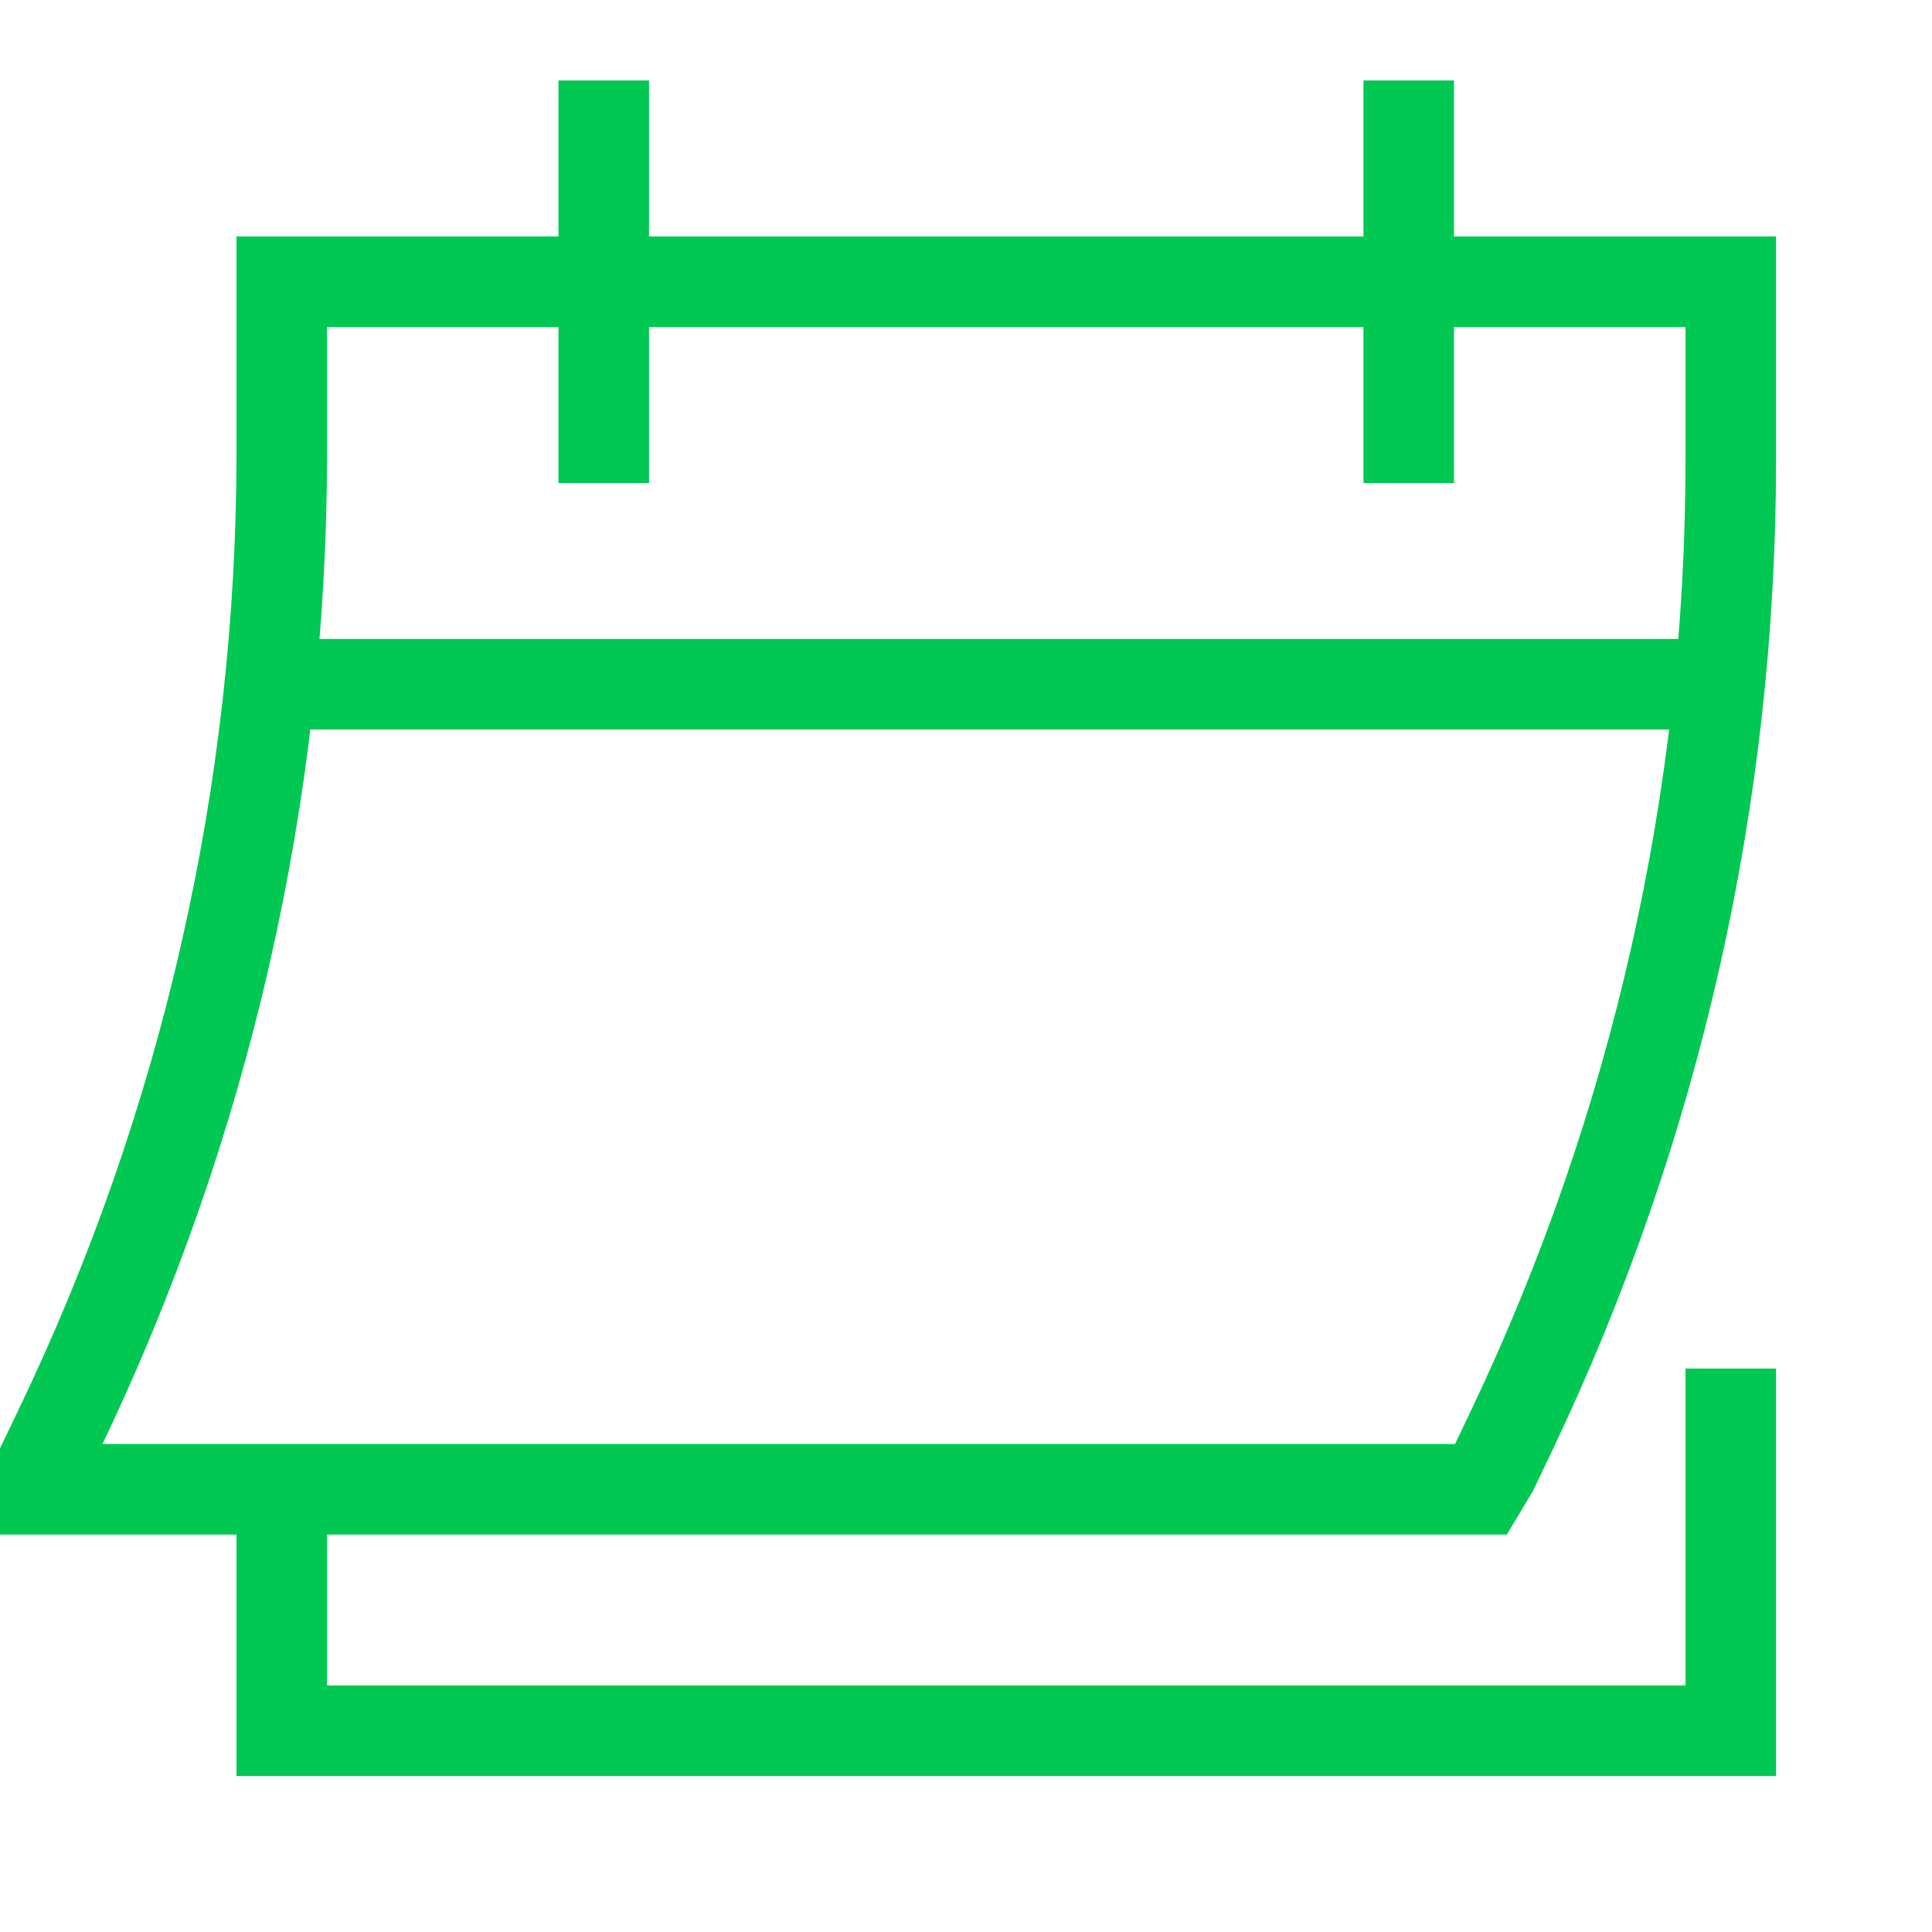 <svg width="32" height="32" viewBox="0 0 32 32" fill="none" xmlns="http://www.w3.org/2000/svg">
<g clip-path="url(#clip0_383_3950)">
<path d="M10 8V1.333M23.333 8V1.333M28.667 22.667V28.667H4.667V24.667M28.483 11.333H4.47M0.667 24.333V24.667H24.533L24.733 24.333L25.045 23.678C27.429 18.667 28.667 13.187 28.667 7.638V4.667H4.667V7.504C4.667 13.096 3.41 18.617 0.99 23.659L0.667 24.333Z" stroke="#00C853" stroke-width="1.5"/>
</g>
<defs>
<clipPath id="clip0_383_3950">
<rect width="32" height="32" fill="white"/>
</clipPath>
</defs>
</svg>
